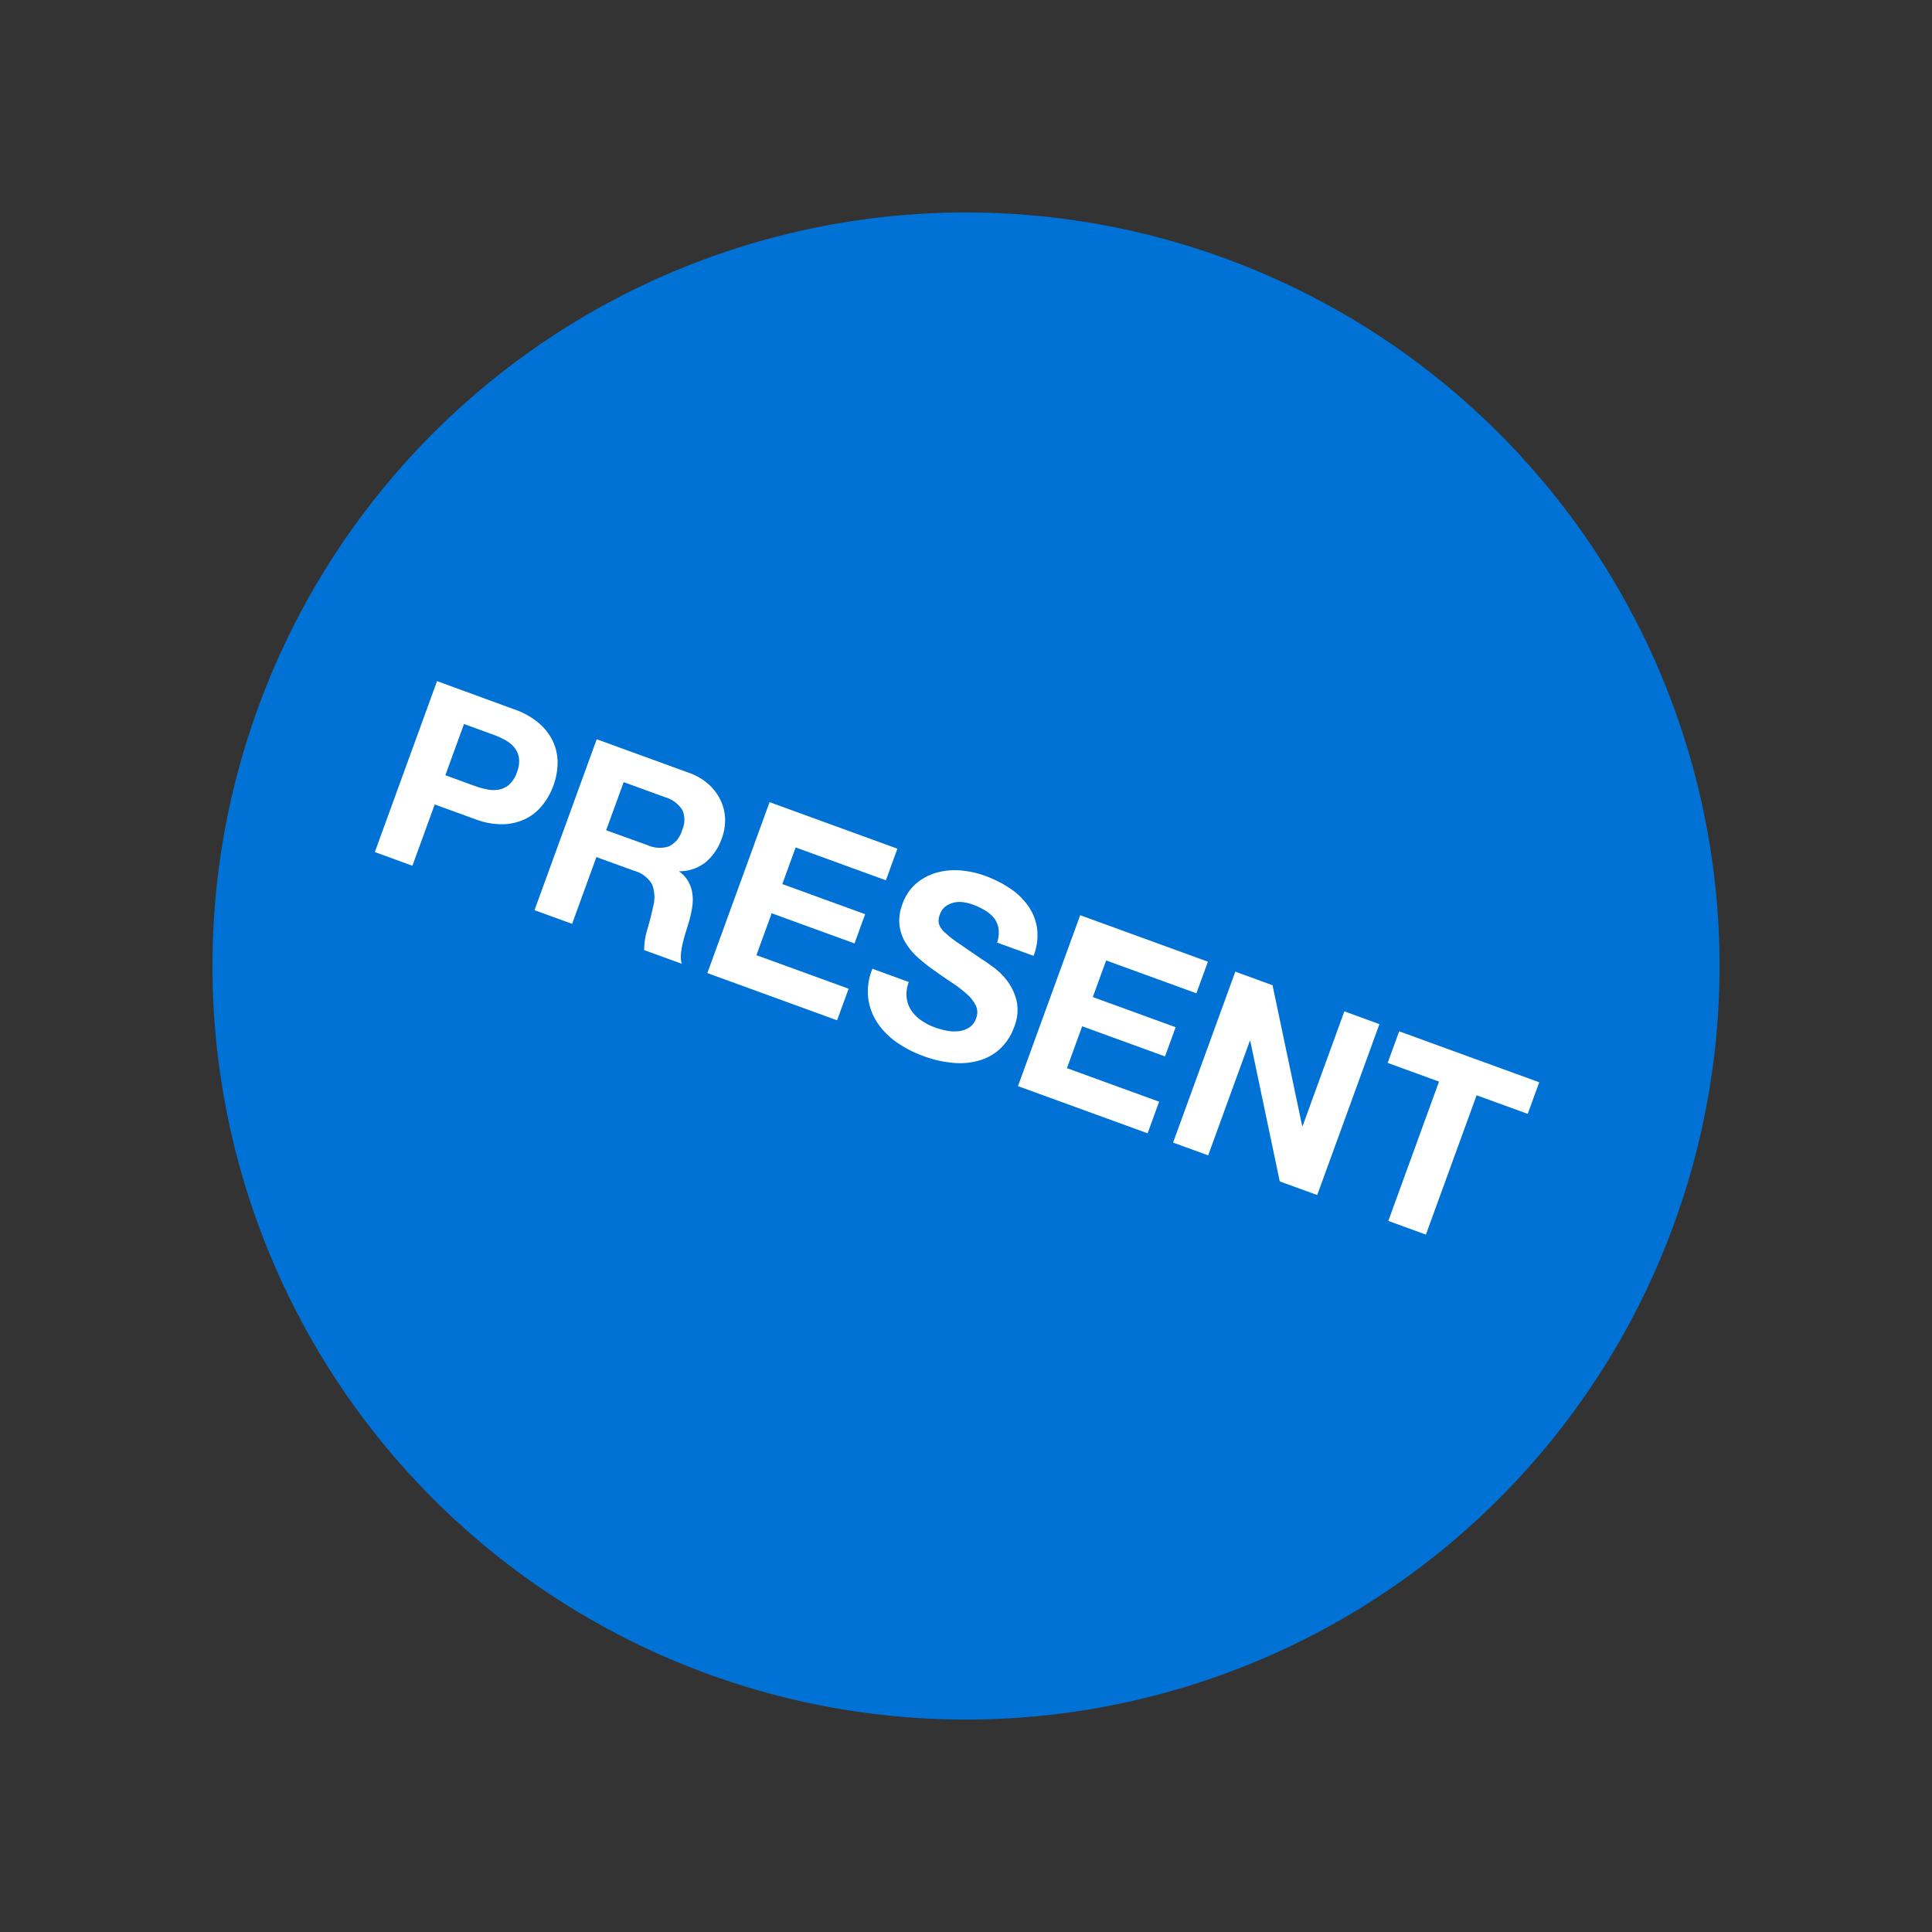 <svg xmlns="http://www.w3.org/2000/svg" width="60.669" height="60.67" viewBox="0 0 60.669 60.67">
  <rect x="0" y="0" width="60.669" height="60.67" fill="#333333" stroke="none"/>
  <g id="グループ_2386" data-name="グループ 2386" transform="translate(8717.963 2488.176) rotate(20)">
    <path id="パス_4830" data-name="パス 4830" d="M46.972,27.776A23.663,23.663,0,1,1,27.777.363,23.663,23.663,0,0,1,46.972,27.776" transform="translate(-9028 638.062)" fill="#0072d5"/>
    <path id="パス_5247" data-name="パス 5247" d="M-16.936-3.024V-4.736h.976a2.63,2.63,0,0,1,.416.032.968.968,0,0,1,.352.124.676.676,0,0,1,.244.26.914.914,0,0,1,.092.44.914.914,0,0,1-.092.44.676.676,0,0,1-.244.26.968.968,0,0,1-.352.124,2.63,2.63,0,0,1-.416.032Zm-1.256-2.688V0h1.256V-2.048h1.32A2.379,2.379,0,0,0-14.7-2.2a1.706,1.706,0,0,0,.612-.412,1.577,1.577,0,0,0,.344-.588,2.172,2.172,0,0,0,.108-.676,2.16,2.16,0,0,0-.108-.68,1.583,1.583,0,0,0-.344-.584,1.706,1.706,0,0,0-.612-.412,2.379,2.379,0,0,0-.912-.156ZM-11.6-3.128V-4.736h1.376a.964.964,0,0,1,.648.188.761.761,0,0,1,.216.6.8.8,0,0,1-.216.624.95.95,0,0,1-.648.192Zm-1.256-2.584V0H-11.6V-2.232h1.256a.935.935,0,0,1,.68.208,1.134,1.134,0,0,1,.272.656q.048.344.072.72A2.215,2.215,0,0,0-9.192,0h1.256a.841.841,0,0,1-.132-.292,2.522,2.522,0,0,1-.064-.364q-.02-.192-.028-.376t-.016-.32a3.433,3.433,0,0,0-.06-.432,1.452,1.452,0,0,0-.14-.4,1.087,1.087,0,0,0-.248-.312.969.969,0,0,0-.384-.2V-2.7a1.332,1.332,0,0,0,.692-.56A1.717,1.717,0,0,0-8.1-4.136a1.6,1.6,0,0,0-.116-.612,1.476,1.476,0,0,0-.336-.5,1.593,1.593,0,0,0-.528-.34,1.839,1.839,0,0,0-.692-.124Zm5.776,0V0h4.336V-1.056h-3.08v-1.4h2.768v-.976H-5.824V-4.656h3.016V-5.712ZM-1.04-1.9H-2.256a1.886,1.886,0,0,0,.192.912,1.8,1.8,0,0,0,.54.632A2.3,2.3,0,0,0-.74.012,3.609,3.609,0,0,0,.176.128,3.517,3.517,0,0,0,1.2-.008a2.174,2.174,0,0,0,.744-.38A1.582,1.582,0,0,0,2.4-.968,1.745,1.745,0,0,0,2.552-1.7a1.4,1.4,0,0,0-.2-.788,1.7,1.7,0,0,0-.484-.492A2.128,2.128,0,0,0,1.3-3.244Q1.016-3.328.856-3.36.32-3.5-.012-3.584a3.22,3.22,0,0,1-.52-.176.571.571,0,0,1-.252-.192.513.513,0,0,1-.064-.272.537.537,0,0,1,.08-.3.7.7,0,0,1,.2-.2A.813.813,0,0,1-.288-4.84a1.472,1.472,0,0,1,.3-.032,2.142,2.142,0,0,1,.428.04A1.032,1.032,0,0,1,.792-4.7a.707.707,0,0,1,.244.264,1.01,1.01,0,0,1,.108.424H2.36a1.754,1.754,0,0,0-.188-.844,1.639,1.639,0,0,0-.508-.572,2.145,2.145,0,0,0-.732-.324,3.634,3.634,0,0,0-.86-.1,2.927,2.927,0,0,0-.768.1,2.144,2.144,0,0,0-.688.32,1.7,1.7,0,0,0-.492.54,1.5,1.5,0,0,0-.188.764,1.4,1.4,0,0,0,.148.668,1.413,1.413,0,0,0,.388.46,2.144,2.144,0,0,0,.544.3,5.47,5.47,0,0,0,.624.2q.312.088.616.16A3.873,3.873,0,0,1,.8-2.168a1.174,1.174,0,0,1,.388.24.5.5,0,0,1,.148.376.552.552,0,0,1-.112.356.785.785,0,0,1-.28.22,1.253,1.253,0,0,1-.36.108,2.5,2.5,0,0,1-.36.028A1.909,1.909,0,0,1-.256-.9a1.2,1.2,0,0,1-.4-.184.909.909,0,0,1-.276-.324A1.048,1.048,0,0,1-1.04-1.9ZM3.3-5.712V0H7.632V-1.056H4.552v-1.4H7.32v-.976H4.552V-4.656H7.568V-5.712Zm5.184,0V0H9.656V-3.824h.016L12.048,0H13.3V-5.712H12.128V-1.88h-.016L9.728-5.712Zm7.192,1.056V0h1.256V-4.656H18.64V-5.712H13.96v1.056Z" transform="translate(-9004.808 664.715)" fill="#fff"/>
  </g>
</svg>
